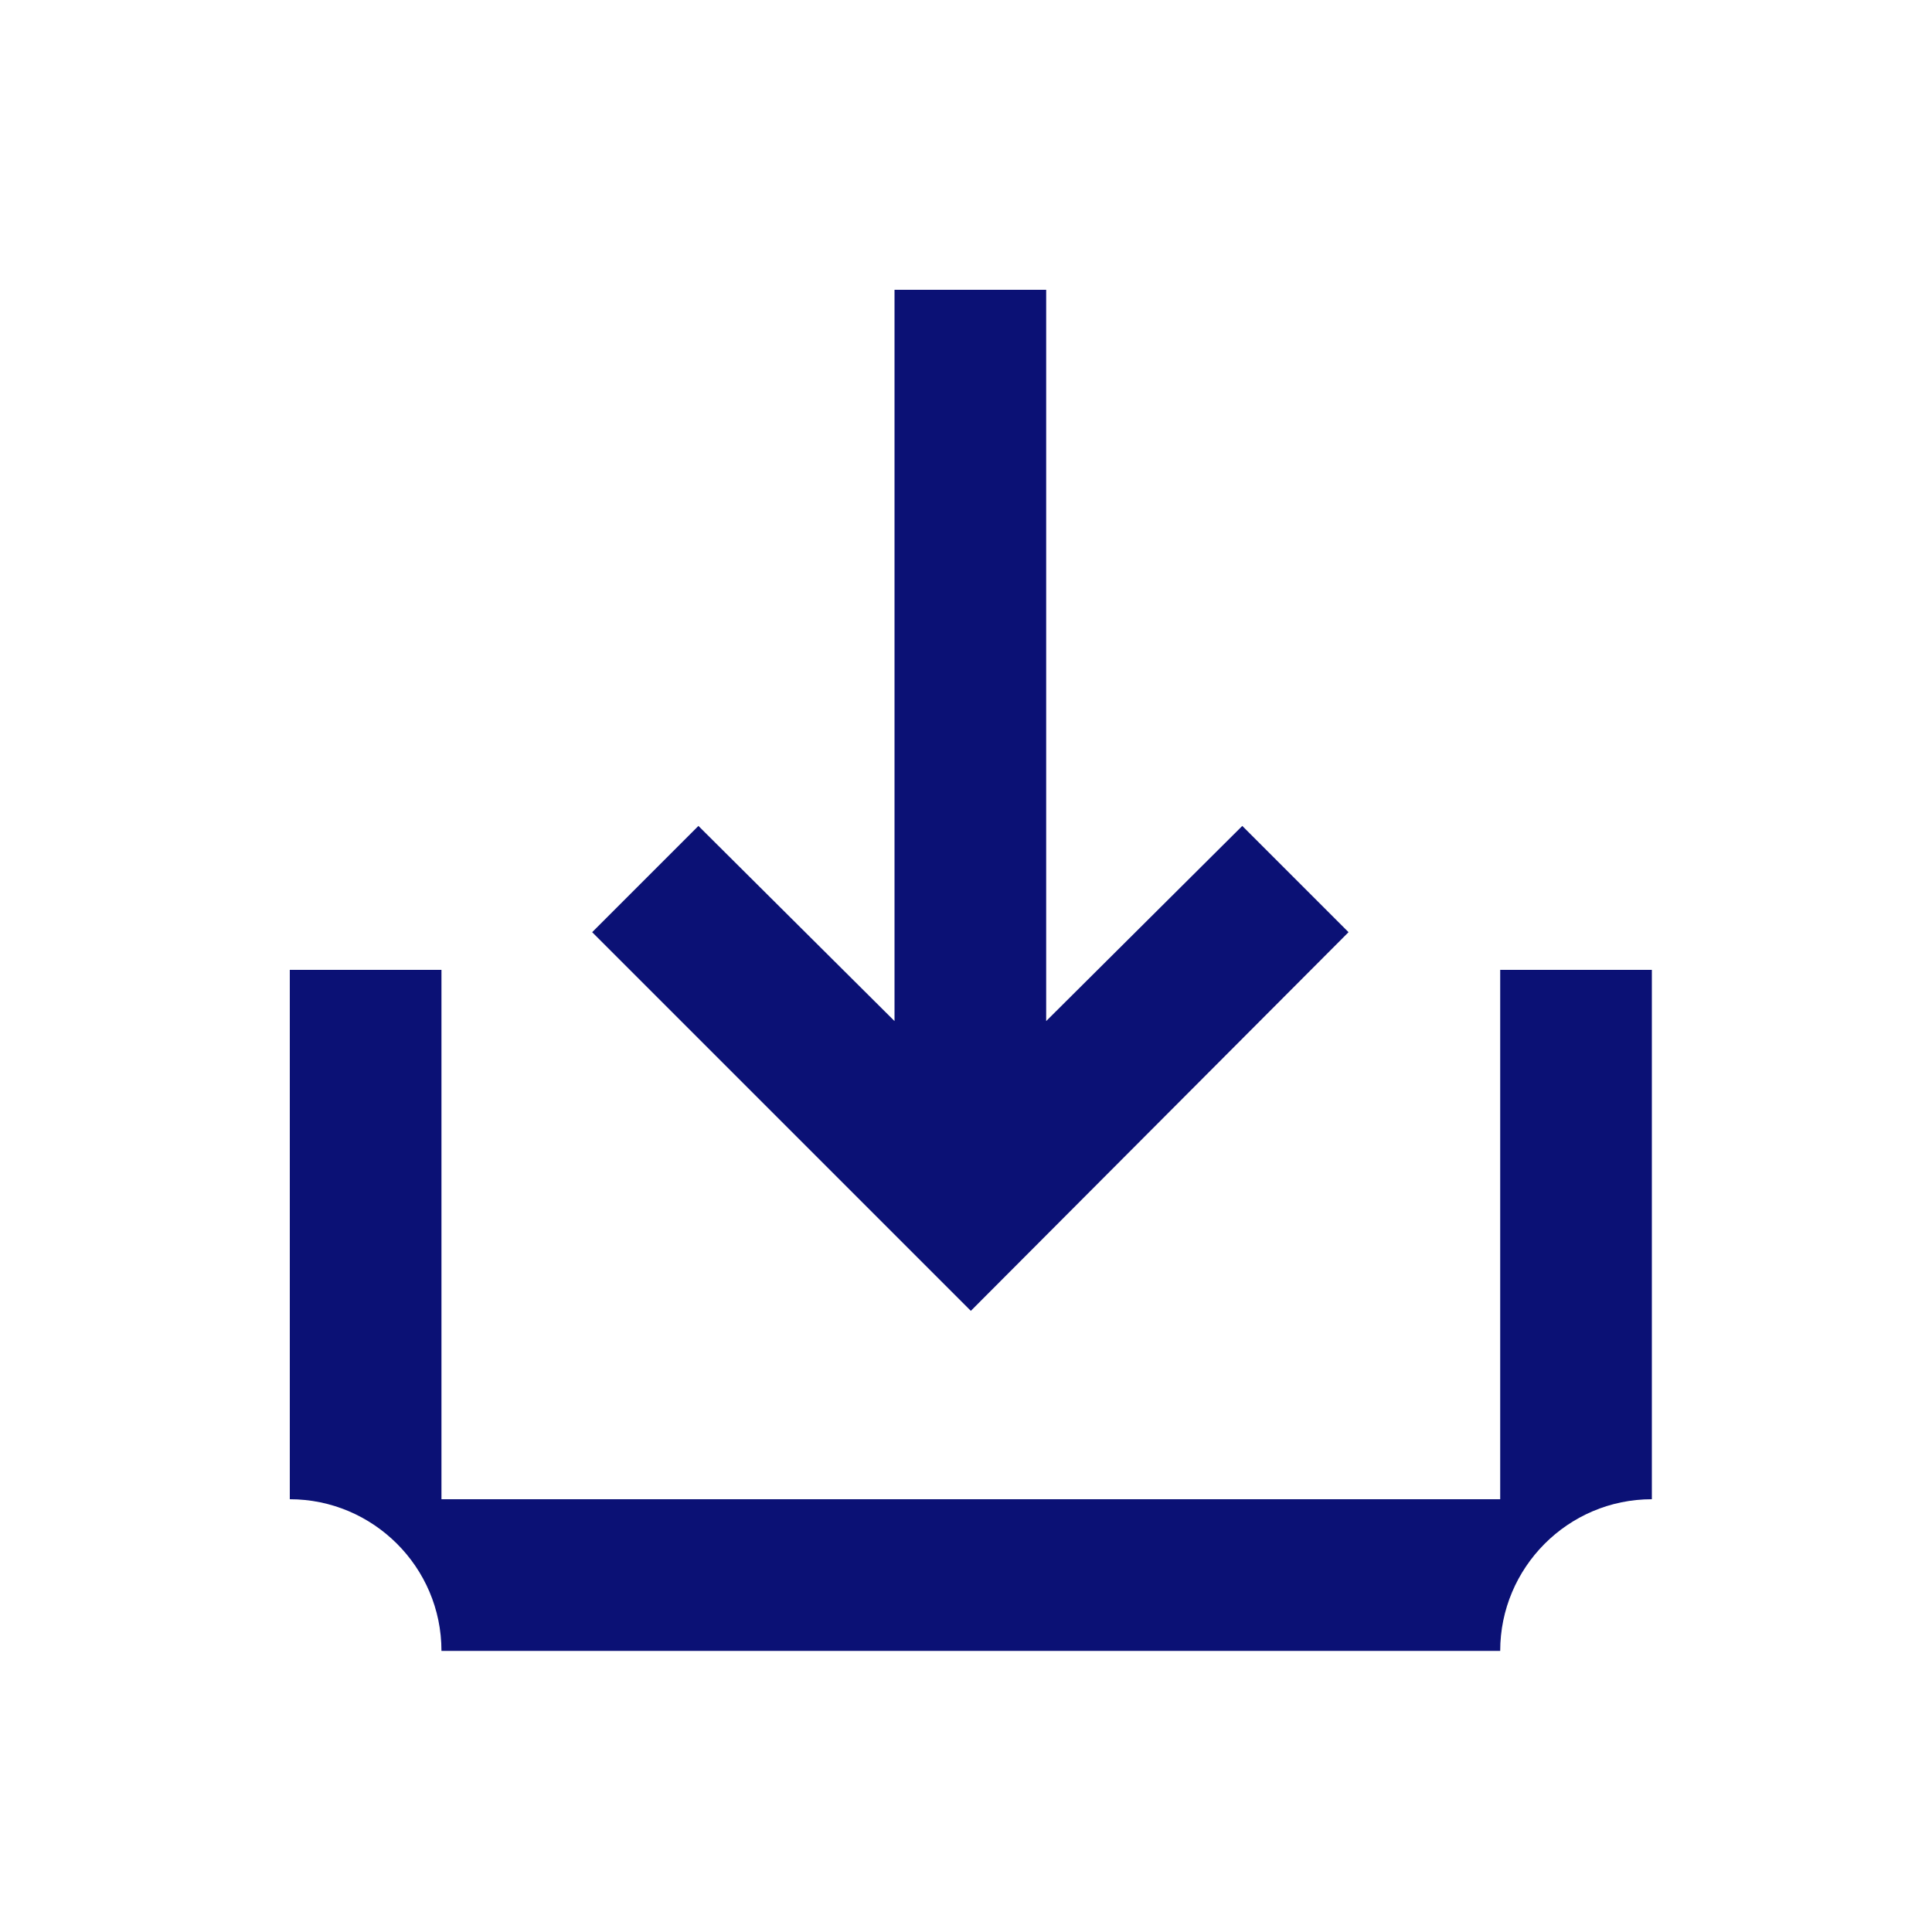 <svg width="20" height="20" viewBox="0 0 20 20" fill="none" xmlns="http://www.w3.org/2000/svg">
<path d="M15.53 10.04V15.52H4.57V10.04H3V15.52C3.86 15.52 4.57 16.22 4.57 17.09H15.53C15.53 16.23 16.23 15.52 17.1 15.52V10.04H15.53ZM10.83 10.57L12.86 8.55L13.96 9.65L10.05 13.57L6.13 9.65L7.23 8.55L9.26 10.57V3H10.83V10.57Z" fill="#0B1175"/>
</svg>
